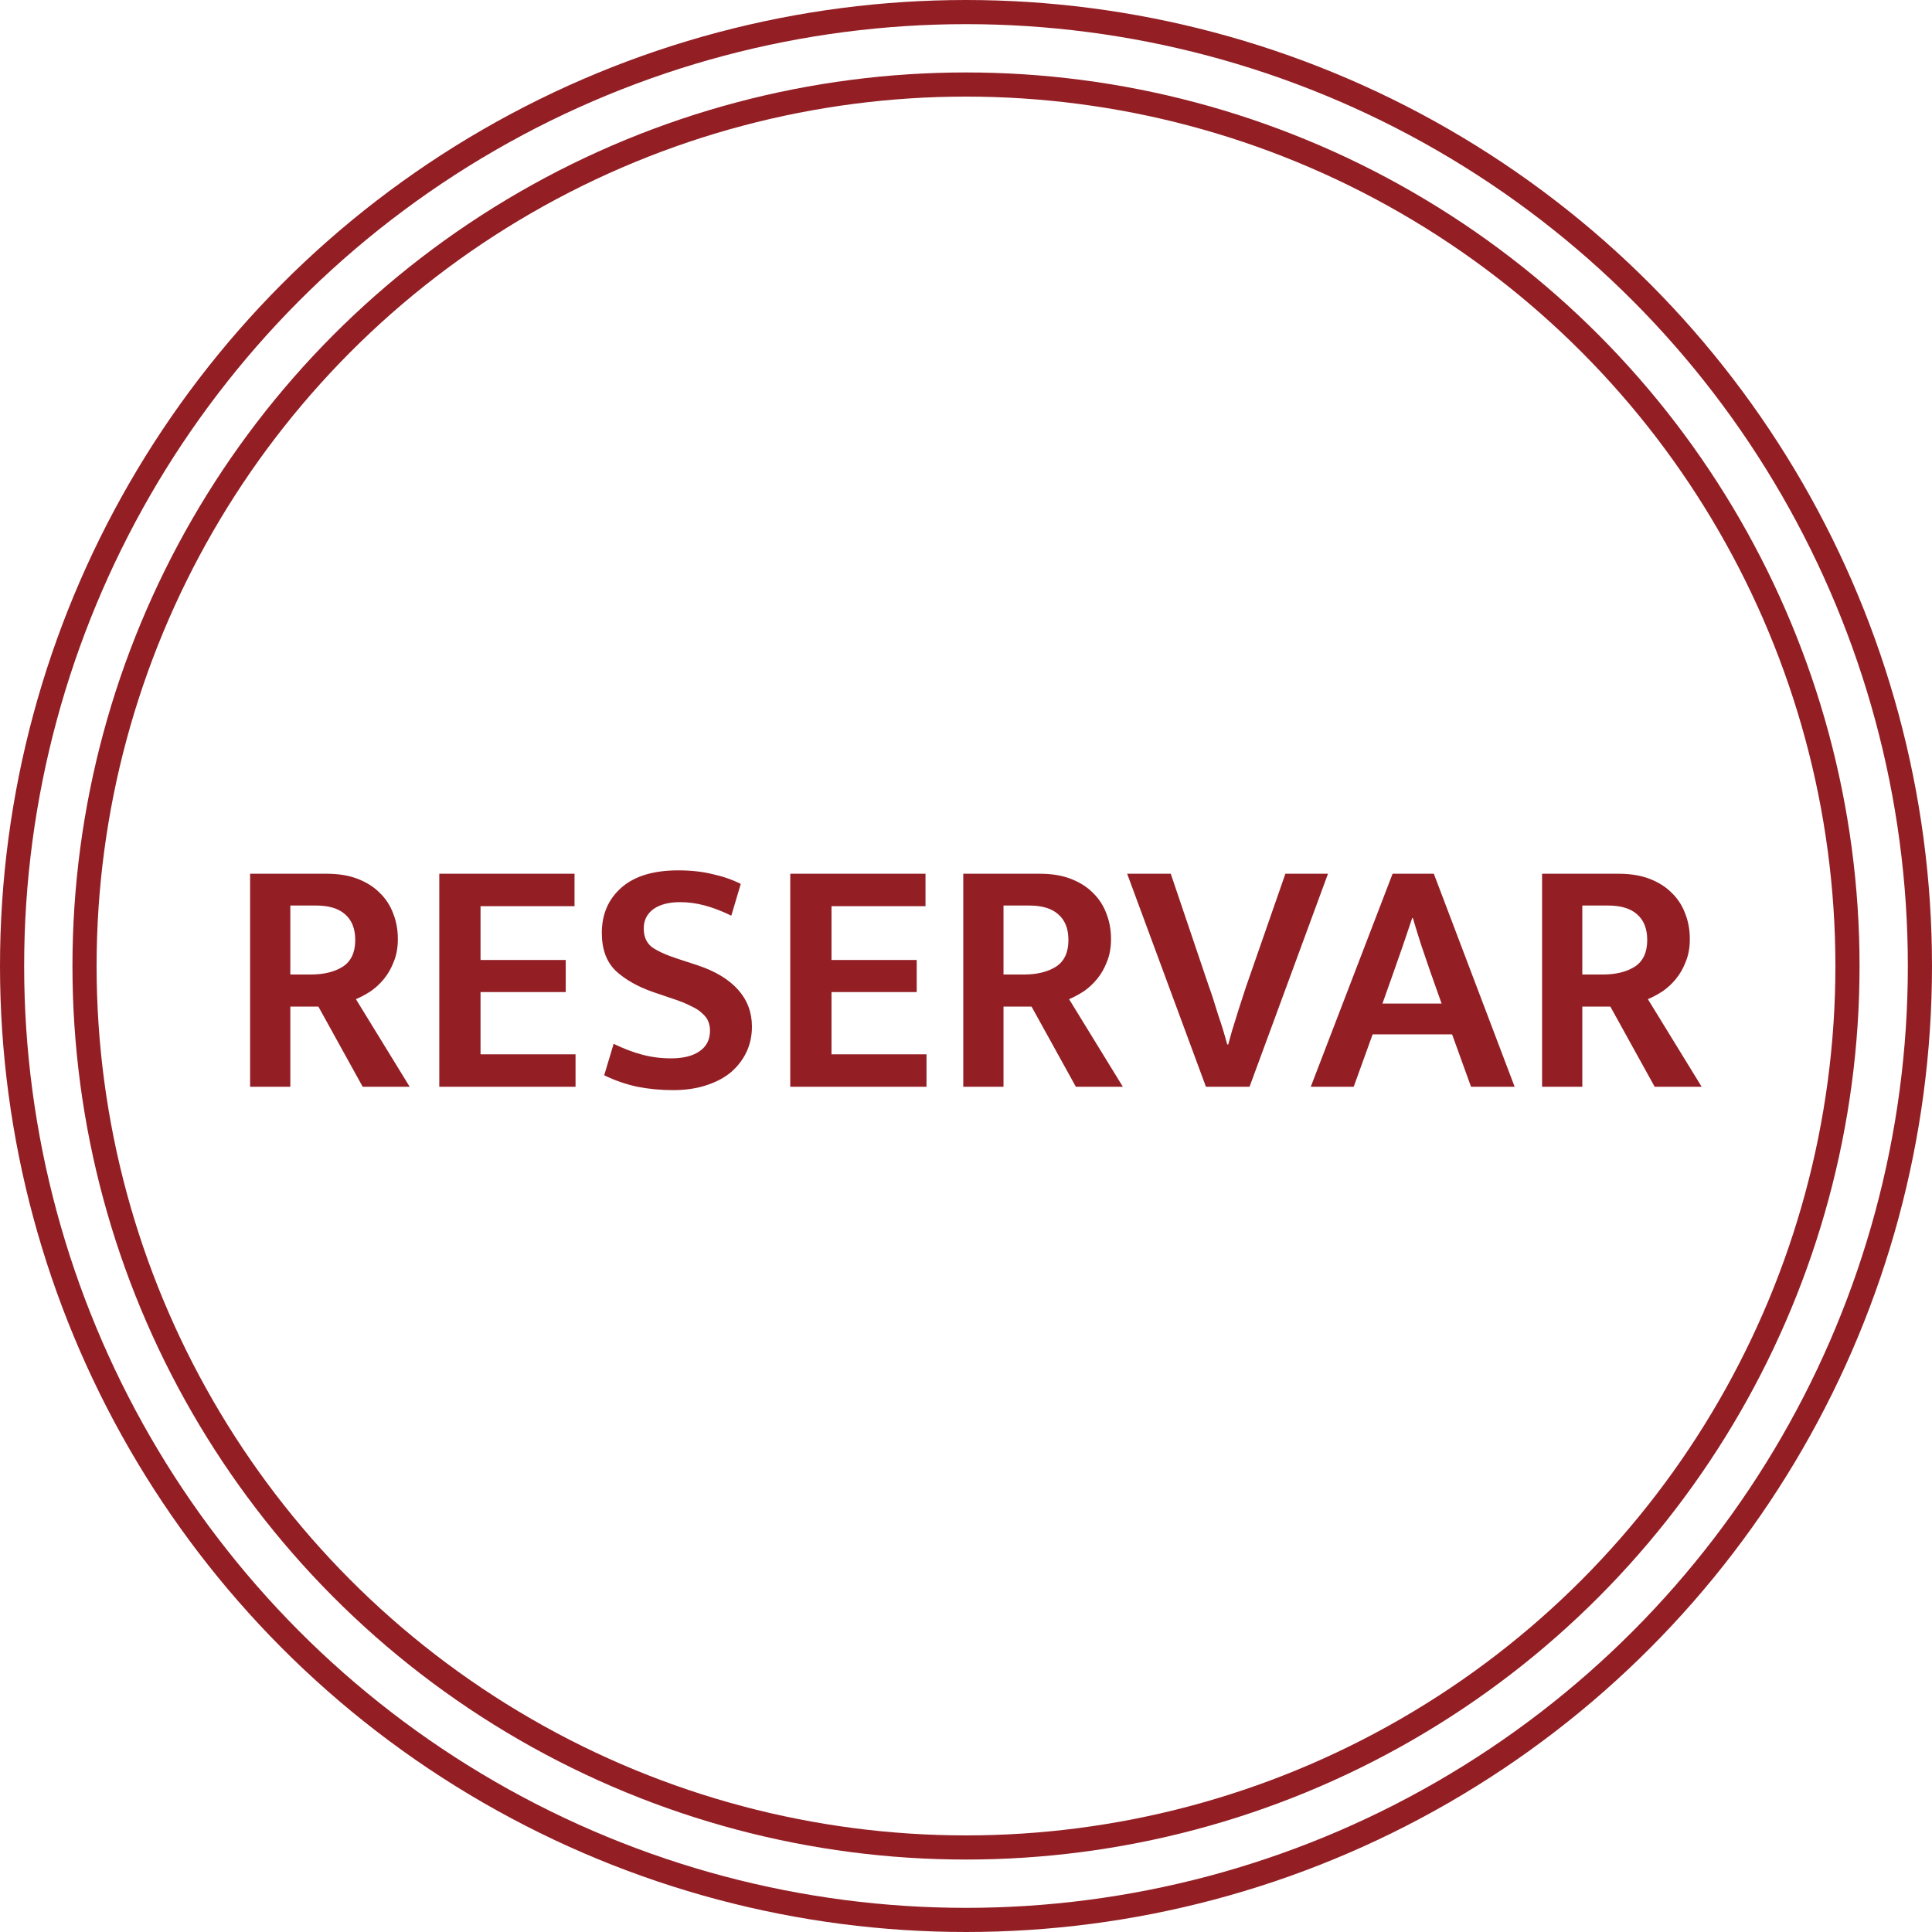 <svg width="80" height="80" viewBox="0 0 80 80" fill="none" xmlns="http://www.w3.org/2000/svg">
<circle cx="40" cy="40" r="39.5" stroke="#931F25"/>
<circle cx="40" cy="40" r="36.5" stroke="#931F25"/>
<path d="M10.356 36.18H13.534C14.019 36.18 14.444 36.25 14.808 36.39C15.172 36.53 15.475 36.721 15.718 36.964C15.97 37.207 16.157 37.491 16.278 37.818C16.409 38.145 16.474 38.499 16.474 38.882C16.474 39.237 16.418 39.549 16.306 39.82C16.203 40.091 16.068 40.329 15.9 40.534C15.732 40.739 15.545 40.912 15.34 41.052C15.135 41.183 14.934 41.29 14.738 41.374L16.964 45H15.018L13.184 41.682H12.022V45H10.356V36.18ZM12.022 40.352H12.876C13.408 40.352 13.847 40.245 14.192 40.03C14.537 39.806 14.71 39.437 14.71 38.924C14.71 38.457 14.57 38.103 14.29 37.86C14.019 37.617 13.618 37.496 13.086 37.496H12.022V40.352ZM18.19 36.18H23.79V37.524H19.898V39.75H23.426V41.08H19.898V43.656H23.832V45H18.19V36.18ZM28.084 36.04C28.607 36.04 29.078 36.091 29.498 36.194C29.927 36.287 30.319 36.423 30.674 36.6L30.282 37.916C29.899 37.729 29.535 37.589 29.19 37.496C28.845 37.403 28.504 37.356 28.168 37.356C27.692 37.356 27.319 37.454 27.048 37.65C26.787 37.846 26.656 38.112 26.656 38.448C26.656 38.775 26.763 39.027 26.978 39.204C27.202 39.372 27.557 39.535 28.042 39.694L28.896 39.974C29.624 40.217 30.179 40.553 30.562 40.982C30.945 41.411 31.136 41.92 31.136 42.508C31.136 42.891 31.061 43.241 30.912 43.558C30.763 43.875 30.548 44.155 30.268 44.398C29.988 44.631 29.643 44.813 29.232 44.944C28.831 45.075 28.373 45.14 27.86 45.14C27.356 45.14 26.866 45.093 26.39 45C25.914 44.897 25.457 44.739 25.018 44.524L25.41 43.222C25.811 43.418 26.203 43.567 26.586 43.67C26.969 43.773 27.37 43.824 27.79 43.824C28.294 43.824 28.686 43.726 28.966 43.53C29.255 43.334 29.4 43.049 29.4 42.676C29.4 42.545 29.377 42.419 29.33 42.298C29.283 42.177 29.199 42.065 29.078 41.962C28.966 41.85 28.807 41.747 28.602 41.654C28.406 41.551 28.149 41.449 27.832 41.346L27.048 41.08C26.404 40.856 25.886 40.562 25.494 40.198C25.111 39.825 24.92 39.302 24.92 38.63C24.92 37.855 25.191 37.23 25.732 36.754C26.273 36.278 27.057 36.04 28.084 36.04ZM32.723 36.18H38.323V37.524H34.431V39.75H37.959V41.08H34.431V43.656H38.365V45H32.723V36.18ZM39.887 36.18H43.065C43.551 36.18 43.975 36.25 44.339 36.39C44.703 36.53 45.007 36.721 45.249 36.964C45.501 37.207 45.688 37.491 45.809 37.818C45.94 38.145 46.005 38.499 46.005 38.882C46.005 39.237 45.949 39.549 45.837 39.82C45.735 40.091 45.599 40.329 45.431 40.534C45.263 40.739 45.077 40.912 44.871 41.052C44.666 41.183 44.465 41.29 44.269 41.374L46.495 45H44.549L42.715 41.682H41.553V45H39.887V36.18ZM41.553 40.352H42.407C42.939 40.352 43.378 40.245 43.723 40.03C44.069 39.806 44.241 39.437 44.241 38.924C44.241 38.457 44.101 38.103 43.821 37.86C43.551 37.617 43.149 37.496 42.617 37.496H41.553V40.352ZM48.479 36.18L50.061 40.856C50.117 41.005 50.178 41.183 50.243 41.388C50.308 41.593 50.373 41.803 50.439 42.018C50.514 42.233 50.584 42.447 50.649 42.662C50.714 42.877 50.77 43.073 50.817 43.25H50.859C50.906 43.082 50.957 42.895 51.013 42.69C51.078 42.475 51.144 42.265 51.209 42.06C51.274 41.845 51.34 41.64 51.405 41.444C51.47 41.239 51.531 41.052 51.587 40.884L53.225 36.18H54.989L51.741 45H49.935L46.673 36.18H48.479ZM57.244 41.556H59.694L59.232 40.254C59.101 39.862 58.975 39.493 58.854 39.148C58.742 38.803 58.625 38.425 58.504 38.014H58.476C58.345 38.397 58.219 38.77 58.098 39.134C57.976 39.489 57.846 39.862 57.706 40.254L57.244 41.556ZM57.664 36.18H59.372L62.718 45H60.912L60.128 42.83H56.838L56.054 45H54.276L57.664 36.18ZM63.854 36.18H67.032C67.517 36.18 67.942 36.25 68.306 36.39C68.67 36.53 68.973 36.721 69.216 36.964C69.468 37.207 69.655 37.491 69.776 37.818C69.907 38.145 69.972 38.499 69.972 38.882C69.972 39.237 69.916 39.549 69.804 39.82C69.701 40.091 69.566 40.329 69.398 40.534C69.23 40.739 69.043 40.912 68.838 41.052C68.633 41.183 68.432 41.29 68.236 41.374L70.462 45H68.516L66.682 41.682H65.52V45H63.854V36.18ZM65.52 40.352H66.374C66.906 40.352 67.345 40.245 67.69 40.03C68.035 39.806 68.208 39.437 68.208 38.924C68.208 38.457 68.068 38.103 67.788 37.86C67.517 37.617 67.116 37.496 66.584 37.496H65.52V40.352Z" fill="#931F25"/>
</svg>
